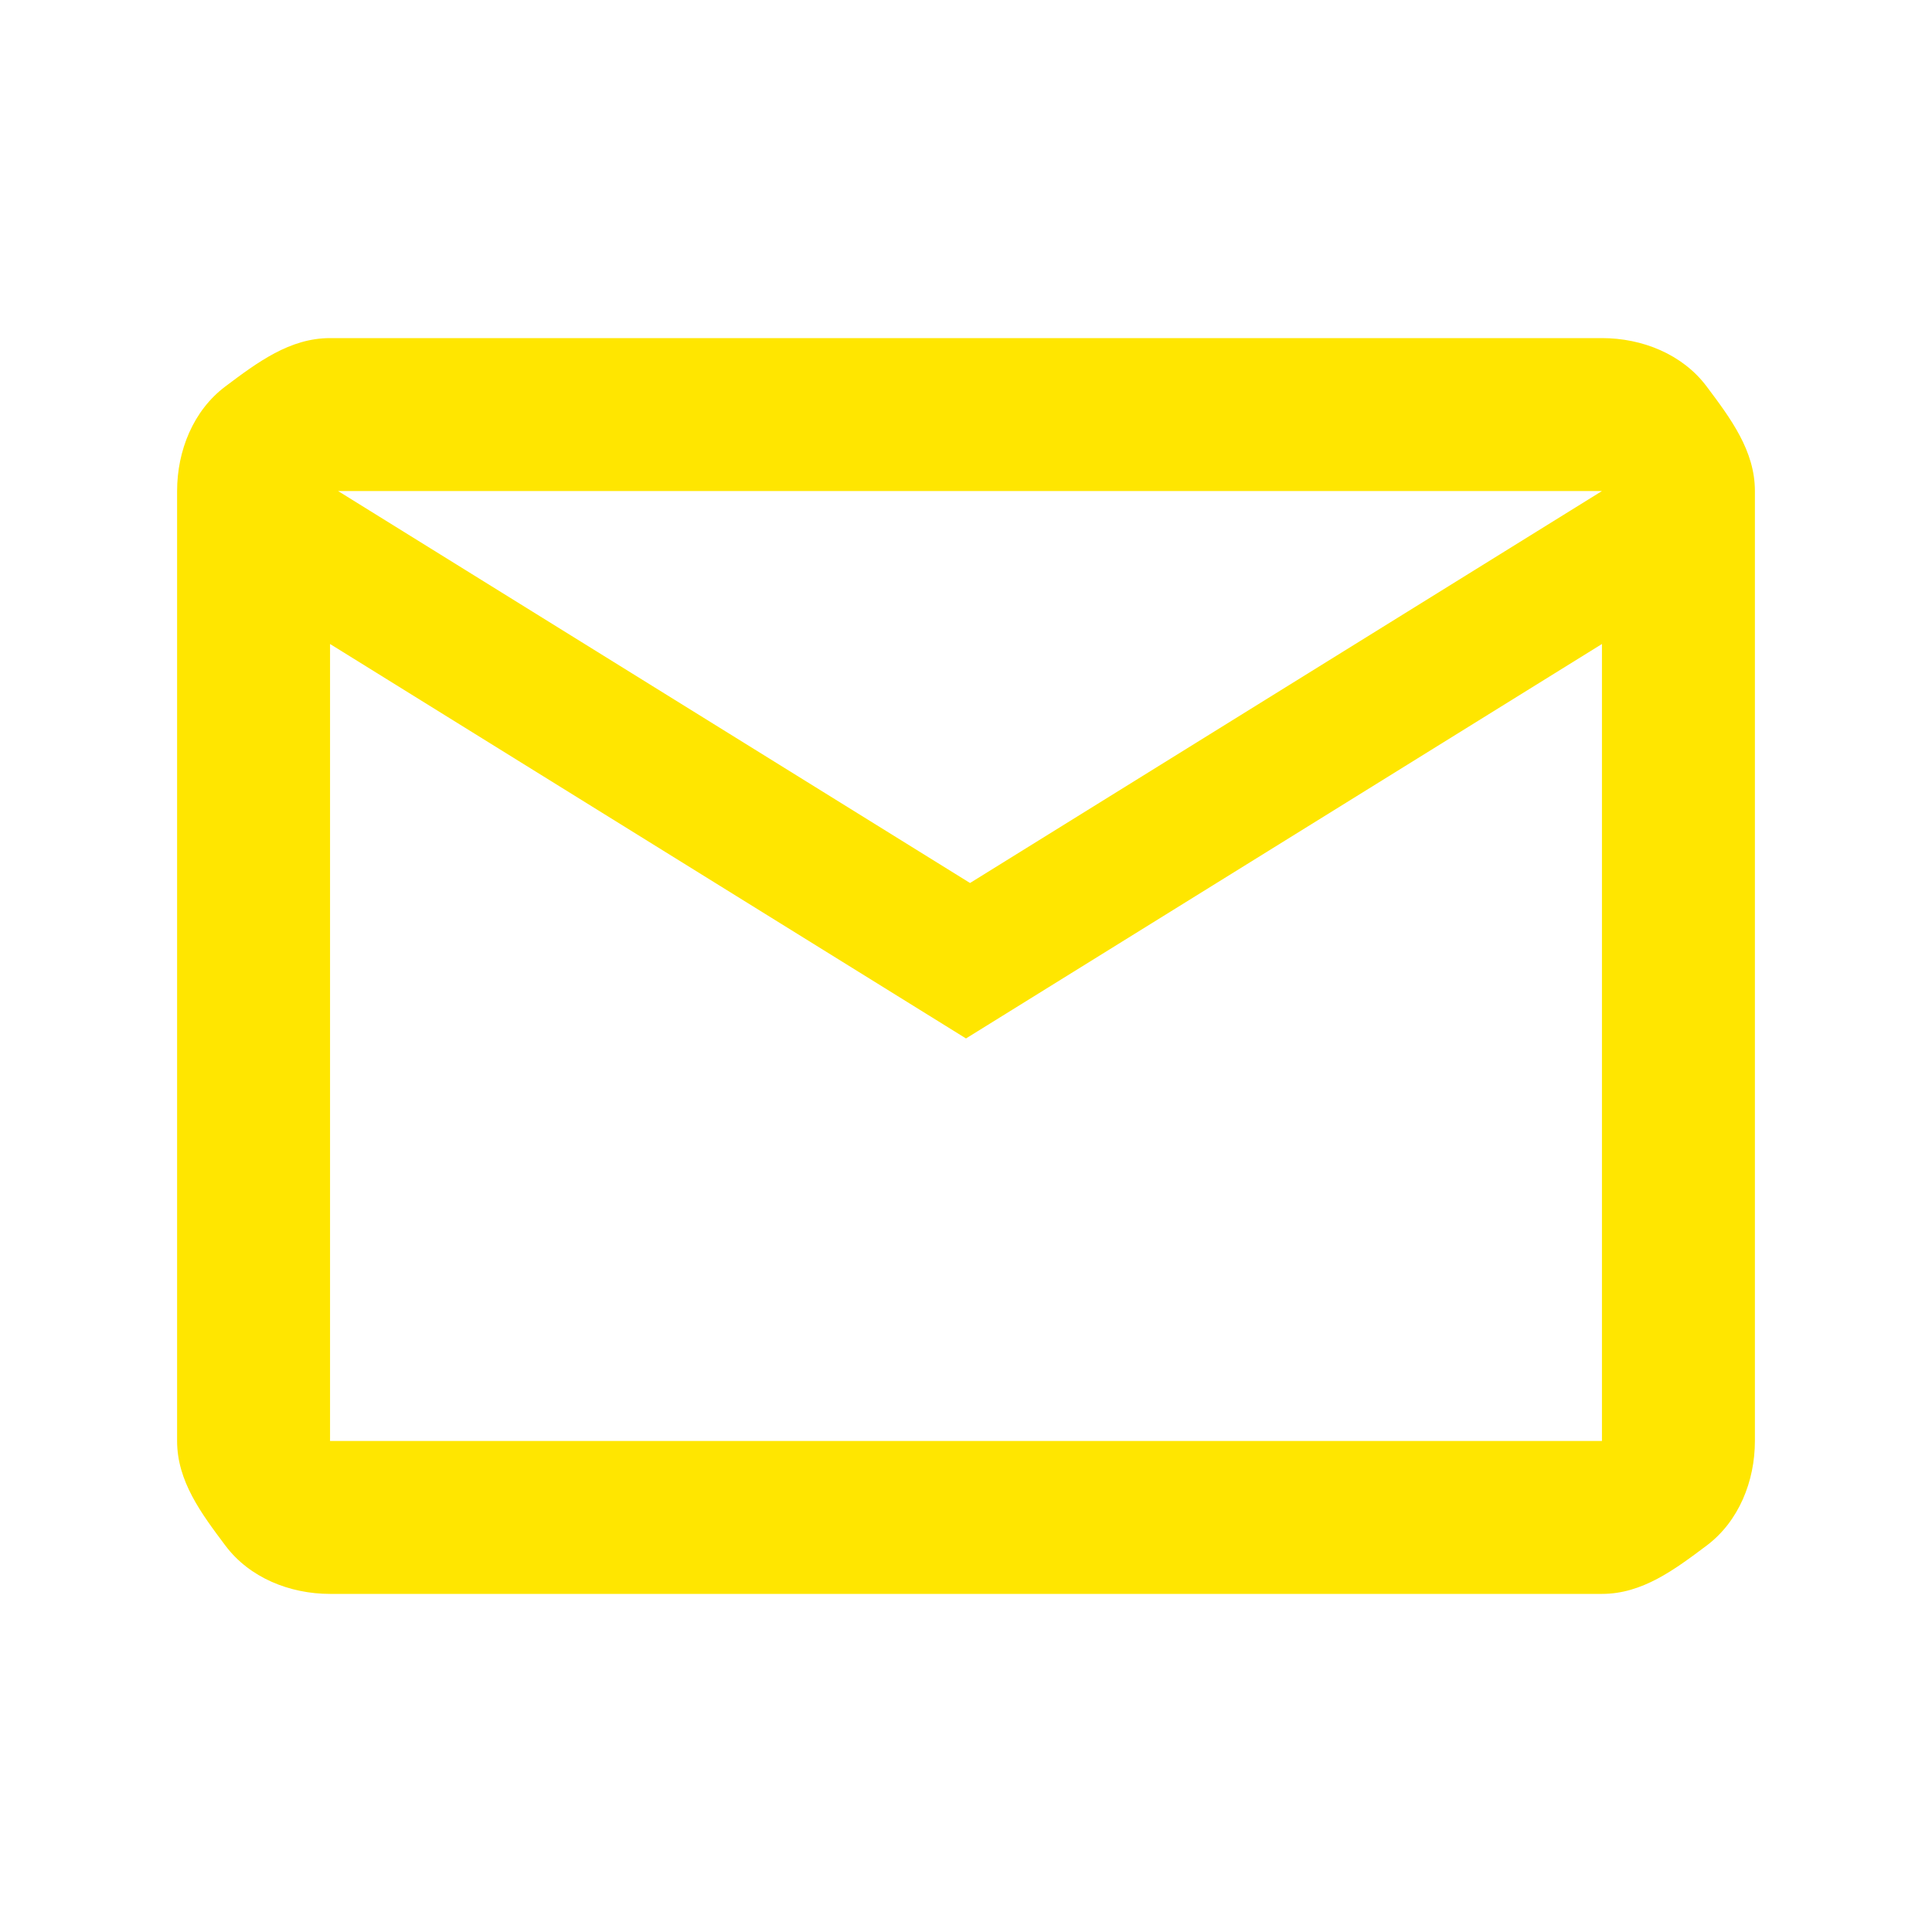 <?xml version="1.0" encoding="UTF-8"?>
<svg xmlns="http://www.w3.org/2000/svg" version="1.1" viewBox="0 0 24 24">
  <defs>
    <style>
      .cls-1 {
        fill: #ffe600;
      }
    </style>
  </defs>
  <g>
    <g id="Calque_1">
      <path class="cls-1" d="M4.1,19.8c-.5,0-1-.2-1.3-.6s-.6-.8-.6-1.3V6.1c0-.5.2-1,.6-1.3s.8-.6,1.3-.6h15.8c.5,0,1,.2,1.3.6s.6.8.6,1.3v11.8c0,.5-.2,1-.6,1.3s-.8.6-1.3.6c0,0-15.8,0-15.8,0ZM12,12.9l-7.9-4.9v9.9h15.8v-9.9l-7.9,4.9ZM12,11l7.9-4.9H4.2l7.9,4.9h-.1ZM4.1,8v-1.9,11.8-9.9Z"></path>
    </g>
  </g>
</svg>
